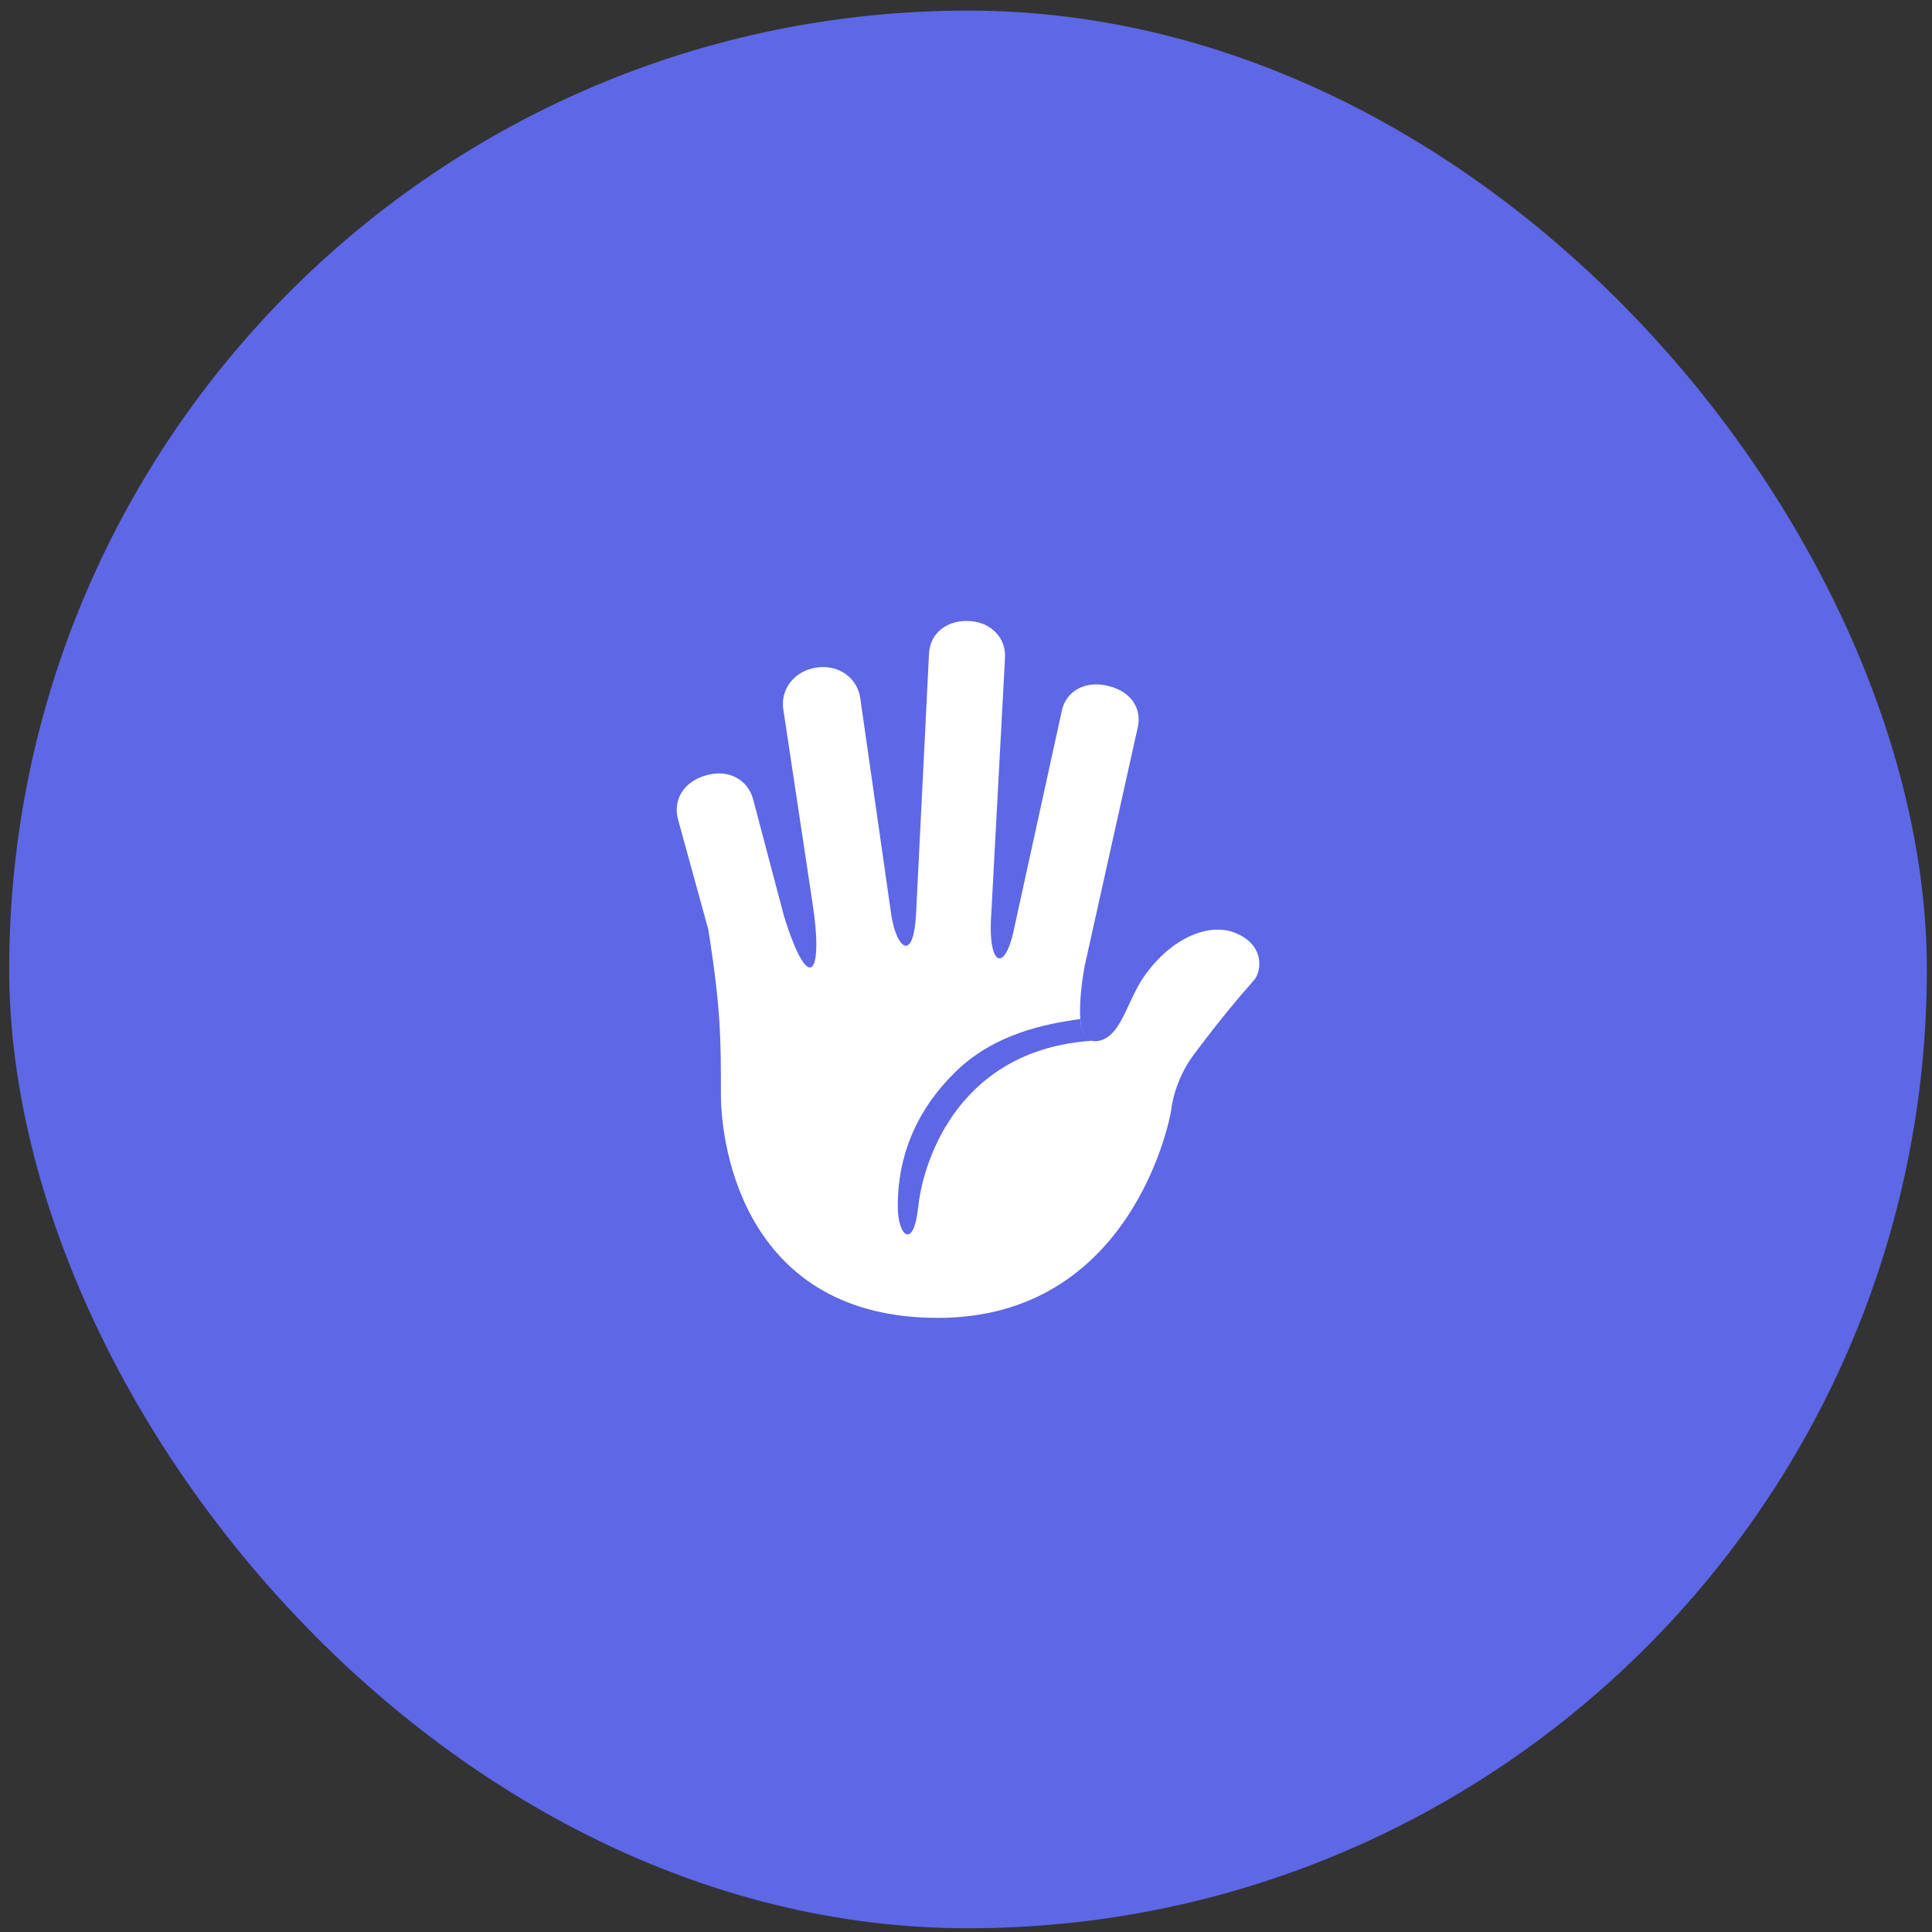 <svg width="124" height="124" viewBox="0 0 124 124" fill="none" xmlns="http://www.w3.org/2000/svg">
<rect x="0" y="0" width="124" height="124" fill="#333333" stroke="none"/>
<rect x="0.59" y="0.68" width="123.08" height="123.08" rx="61.54" fill="#5E67E6"/>
<g clip-path="url(#clip0_3_1252)">
<mask id="mask0_3_1252" style="mask-type:luminance" maskUnits="userSpaceOnUse" x="31" y="31" width="62" height="62">
<path d="M92.9 31.45H31.36V92.99H92.9V31.45Z" fill="white"/>
</mask>
<g mask="url(#mask0_3_1252)">
<path d="M79.373 59.913C77.651 59.151 75.19 60.173 73.449 62.642C72.305 64.263 71.969 66.572 70.467 66.813C69.893 66.905 69.581 66.556 69.419 66.053C69.248 65.205 69.286 63.894 69.602 62.061L73.02 46.701C73.292 45.527 72.654 44.391 71.12 44.021C69.586 43.65 68.433 44.402 68.159 45.576L65.109 59.503C64.494 62.579 63.354 62.02 63.629 58.536V58.535L64.504 42.206C64.575 40.944 63.604 39.912 62.17 39.857C60.736 39.802 59.702 40.663 59.628 41.924L58.795 58.648C58.617 62.025 57.408 60.752 57.146 58.307L55.208 44.776C55.01 43.501 53.813 42.619 52.379 42.848C50.945 43.079 50.078 44.265 50.276 45.541L52.141 57.906C52.88 62.627 51.914 63.934 50.322 58.808L48.334 51.293C48.01 50.087 46.821 49.339 45.328 49.758C43.835 50.177 43.192 51.378 43.515 52.584L45.458 59.648C46.27 64.733 46.27 66.739 46.27 70.24C46.27 73.742 47.88 84.585 60.197 84.585C72.514 84.585 75.047 72.074 75.164 71.282C75.164 71.282 75.317 69.436 76.606 67.708C78.438 65.252 79.724 63.772 80.504 62.887C80.899 62.439 81.283 60.758 79.373 59.913Z" fill="white"/>
<path d="M70.064 66.801C69.69 66.648 69.373 66.257 69.335 65.405C66.976 65.728 63.784 66.389 61.328 68.791C58.14 71.908 57.596 75.277 57.623 77.531C57.644 79.348 58.635 80.209 58.926 77.516C59.291 74.114 61.772 67.359 70.064 66.801Z" fill="#5E67E6"/>
</g>
</g>
<defs>
<clipPath id="clip0_3_1252">
<rect width="61.54" height="61.54" fill="white" transform="translate(31.36 31.45)"/>
</clipPath>
</defs>
</svg>
